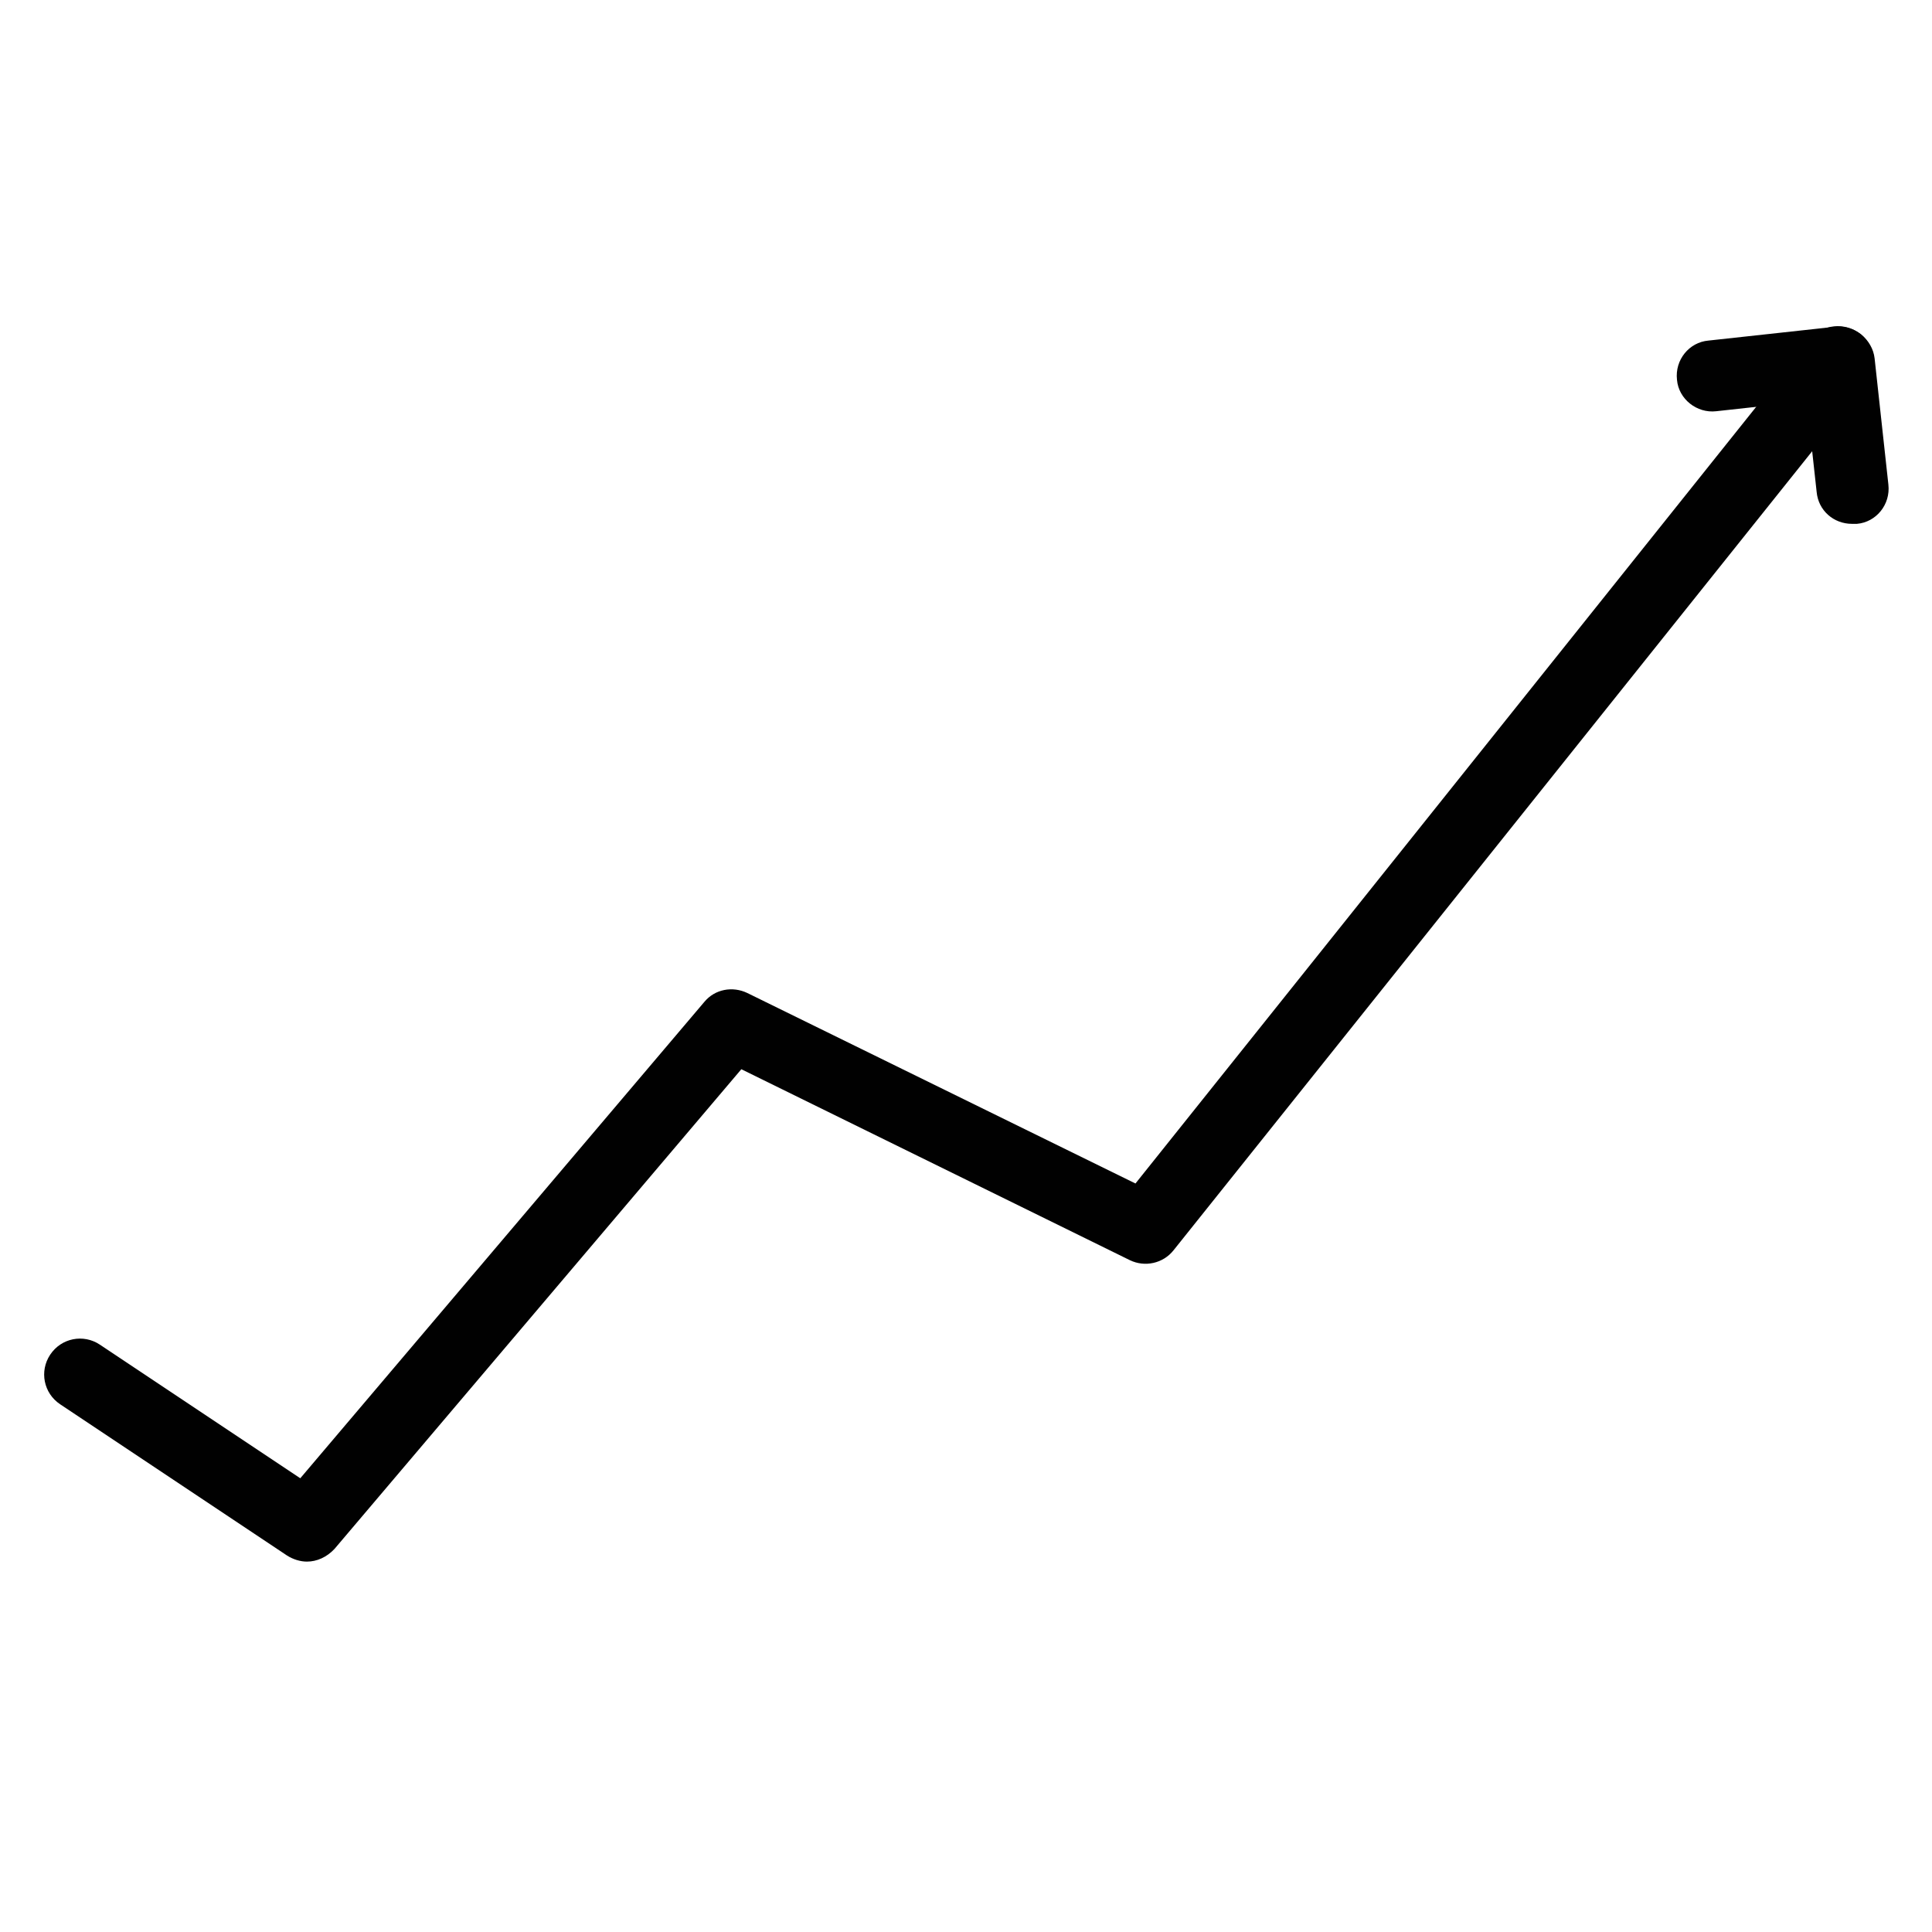 <?xml version="1.0" encoding="utf-8"?>
<!-- Generator: Adobe Illustrator 22.0.1, SVG Export Plug-In . SVG Version: 6.00 Build 0)  -->
<svg version="1.1" id="Layer_1" xmlns="http://www.w3.org/2000/svg" xmlns:xlink="http://www.w3.org/1999/xlink" x="0px" y="0px"
	 viewBox="0 0 350 350" style="enable-background:new 0 0 350 350;" xml:space="preserve">
<style type="text/css">
	.st0{fill:#010101;}
</style>
<g id="Path_232">
	<path class="st0" d="M335.5,94.9c-3.3,0-6.1-2.4-6.4-5.8l-1.8-16.4l-16.4,1.8c-3.5,0.4-6.8-2.2-7.1-5.7c-0.4-3.6,2.2-6.8,5.7-7.1
		l22.9-2.5c1.7-0.2,3.4,0.3,4.8,1.4c1.3,1.1,2.2,2.6,2.4,4.3l2.5,22.9c0.4,3.6-2.2,6.8-5.7,7.1C336,94.9,335.8,94.9,335.5,94.9z"/>
</g>
<g id="Path_233">
	<path class="st0" d="M55.6,282.9c-1.2,0-2.5-0.4-3.6-1.1l-41.1-27.4c-3-2-3.8-6-1.8-9c2-3,6-3.8,9-1.8l36.3,24.2l73.2-86.3
		c1.9-2.3,5.1-2.9,7.8-1.6l70.3,34.5L327.9,61.5c2.2-2.8,6.3-3.2,9.1-1c2.8,2.2,3.2,6.3,1,9.1L212.6,226.5c-1.9,2.4-5.2,3.1-7.9,1.8
		l-70.4-34.6l-73.7,86.9C59.2,282.1,57.4,282.9,55.6,282.9z"/>
</g>
</svg>
